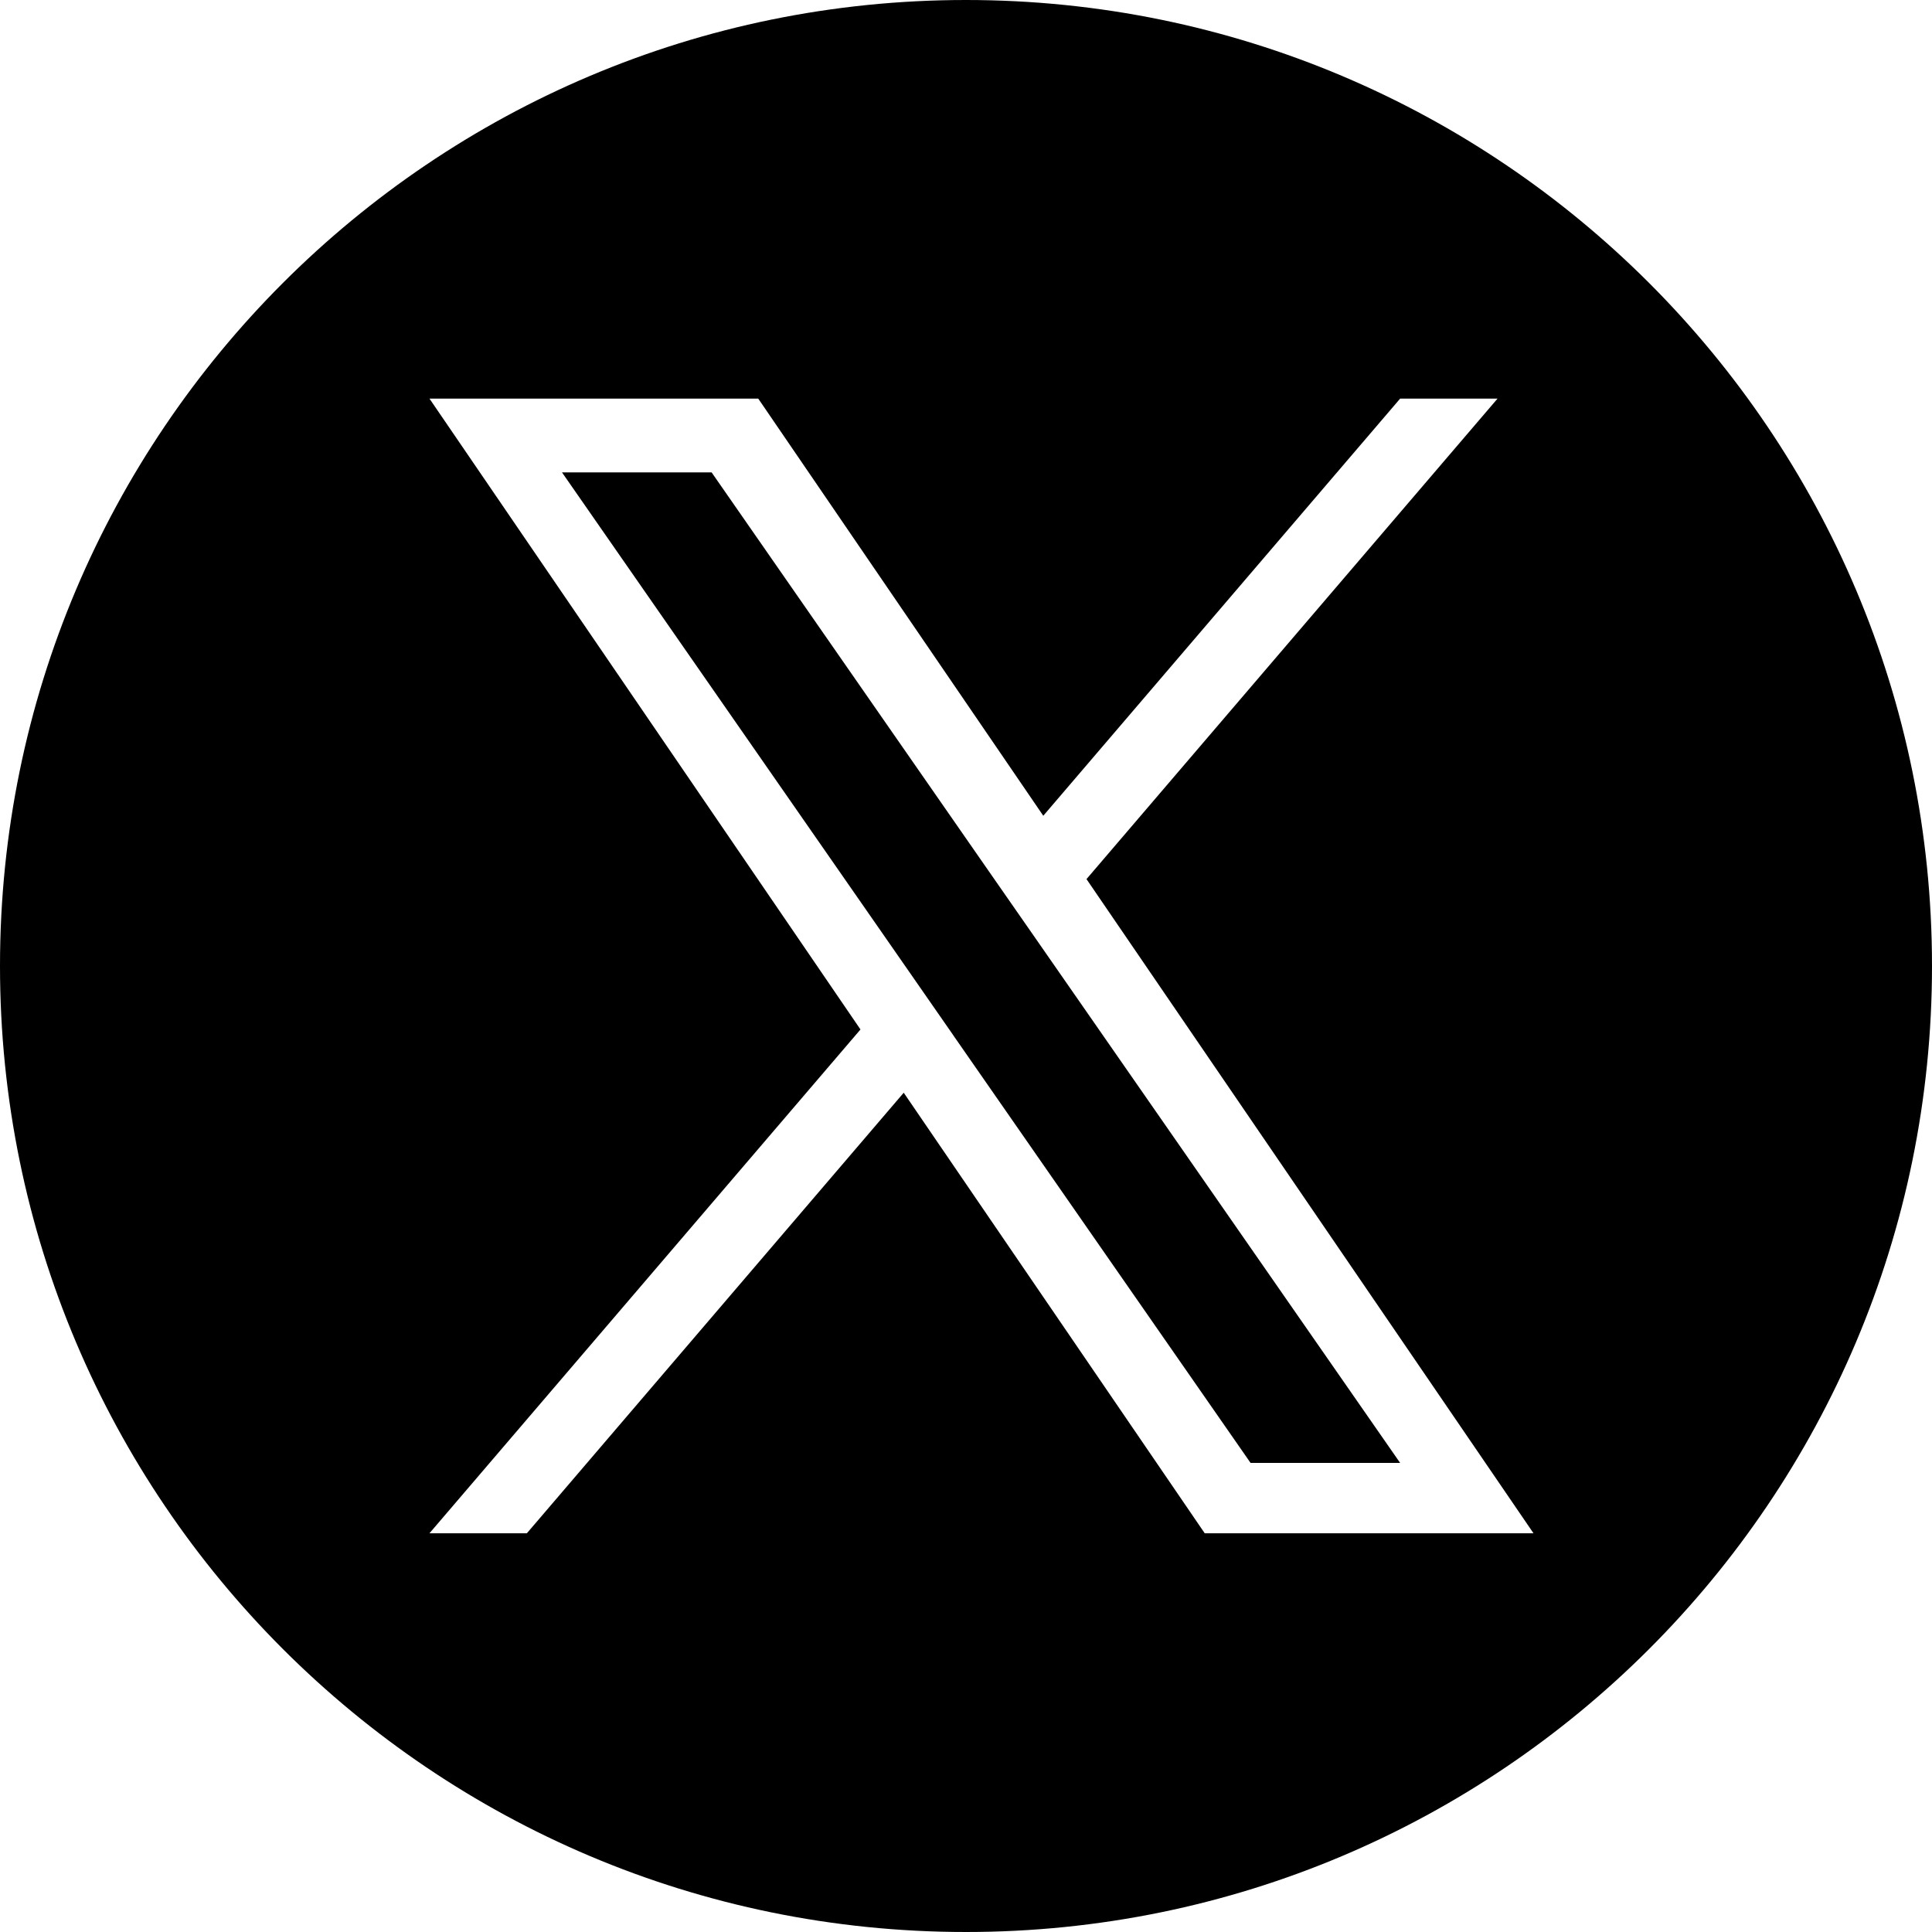 <svg width="34" height="34" viewBox="0 0 34 34" fill="none" xmlns="http://www.w3.org/2000/svg">
<path fill-rule="evenodd" clip-rule="evenodd" d="M17 34C26.389 34 34 26.389 34 17C34 7.611 26.389 0 17 0C7.611 0 0 7.611 0 17C0 26.389 7.611 34 17 34ZM26.354 7.015L19.121 15.47H19.12L26.987 26.983H21.201L15.904 19.23L9.272 26.983H7.558L15.143 18.117L7.558 7.015H13.344L18.36 14.356L24.64 7.015H26.354ZM16.005 17.109L16.773 18.214V18.215L22.008 25.745H24.64L18.226 16.517L17.457 15.412L12.523 8.313H9.89L16.005 17.109Z" fill="currentColor"/>
</svg>
